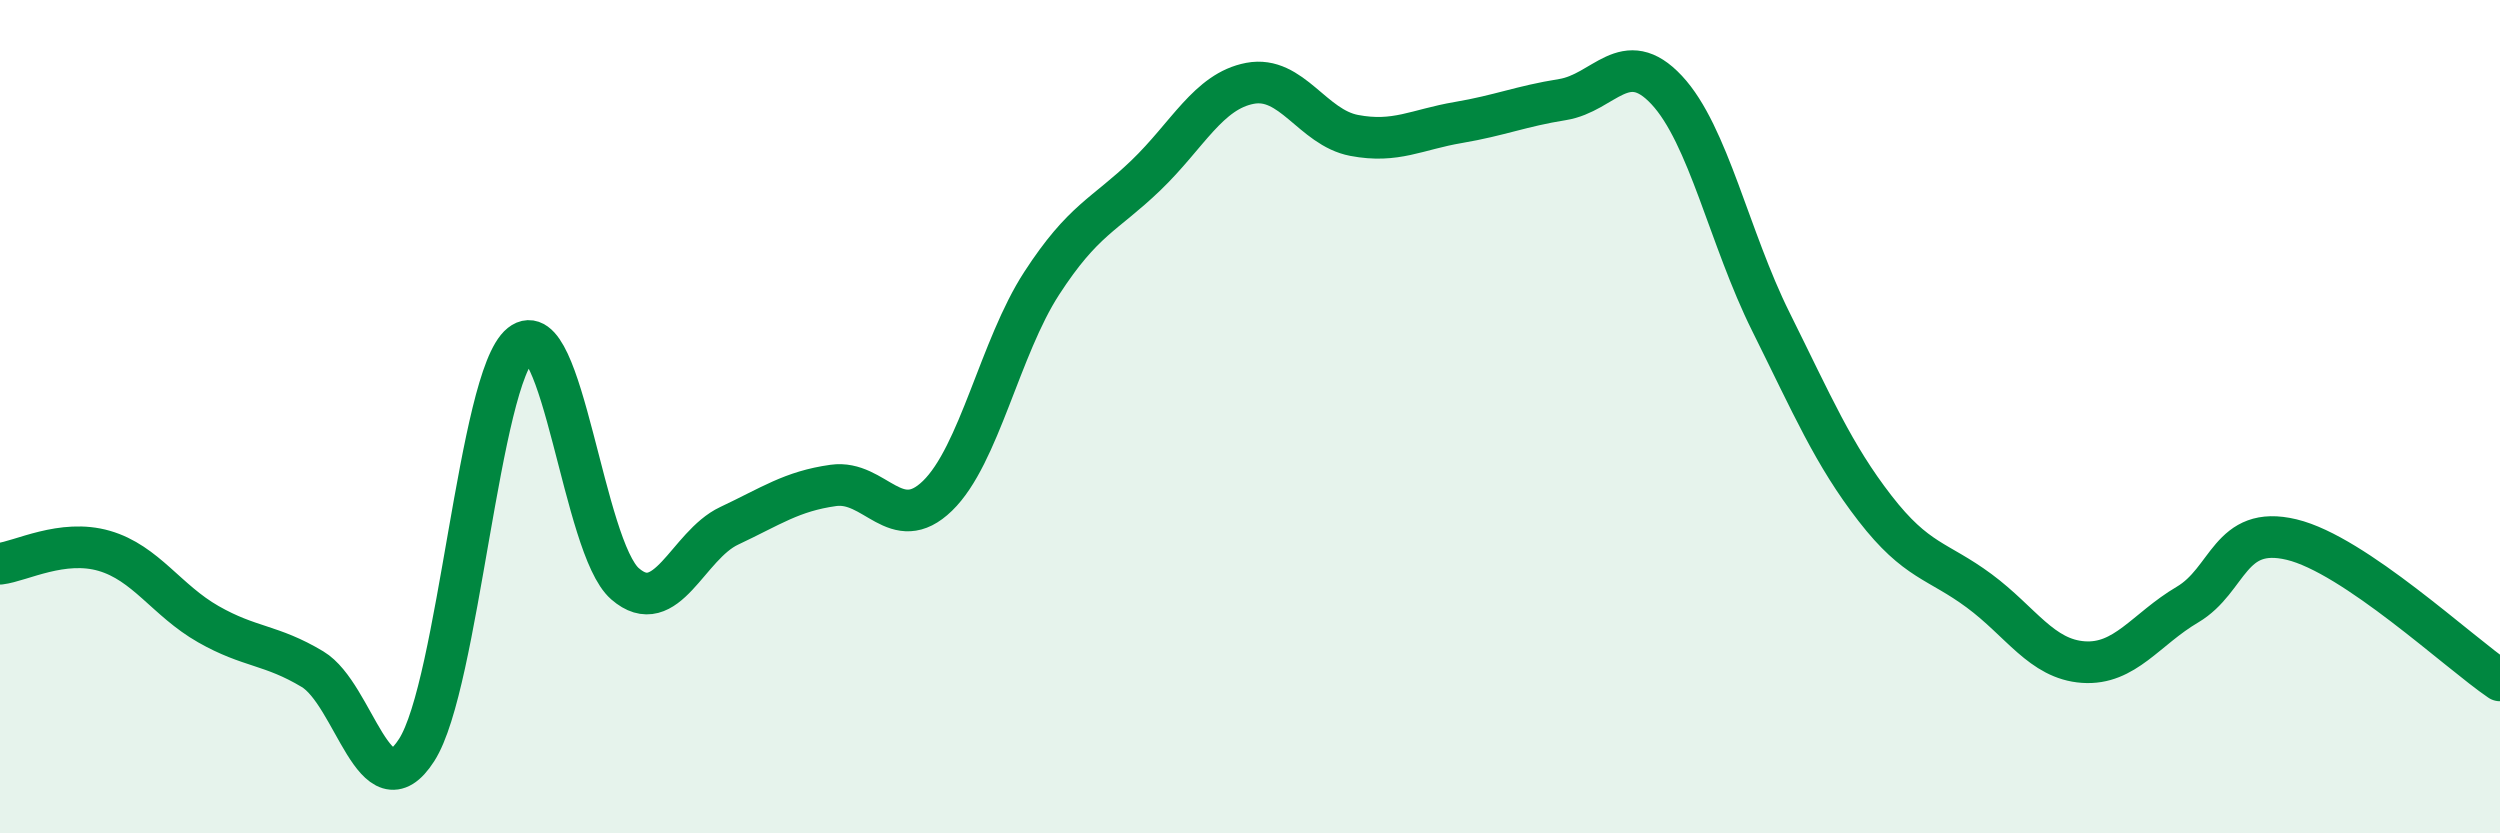 
    <svg width="60" height="20" viewBox="0 0 60 20" xmlns="http://www.w3.org/2000/svg">
      <path
        d="M 0,13.53 C 0.5,13.47 1.5,12.93 2.5,13.22 C 3.5,13.51 4,14.41 5,14.98 C 6,15.55 6.5,15.46 7.5,16.06 C 8.5,16.66 9,19.56 10,18 C 11,16.44 11.5,9.06 12.5,8.26 C 13.5,7.46 14,13.14 15,14.01 C 16,14.88 16.5,13.09 17.5,12.62 C 18.5,12.15 19,11.79 20,11.65 C 21,11.51 21.5,12.87 22.5,11.9 C 23.5,10.93 24,8.34 25,6.8 C 26,5.26 26.5,5.17 27.5,4.21 C 28.5,3.25 29,2.19 30,2 C 31,1.81 31.5,3.06 32.5,3.25 C 33.5,3.44 34,3.11 35,2.94 C 36,2.77 36.5,2.55 37.5,2.39 C 38.5,2.23 39,1.09 40,2.16 C 41,3.23 41.5,5.71 42.5,7.72 C 43.5,9.73 44,10.91 45,12.2 C 46,13.49 46.5,13.44 47.5,14.18 C 48.5,14.92 49,15.82 50,15.89 C 51,15.96 51.5,15.1 52.5,14.51 C 53.5,13.92 53.5,12.59 55,12.95 C 56.5,13.31 59,15.65 60,16.33L60 20L0 20Z"
        fill="#008740"
        opacity="0.1"
        stroke-linecap="round"
        stroke-linejoin="round"
      />
      <path
        d="M 0,13.53 C 0.5,13.47 1.5,12.93 2.5,13.22 C 3.5,13.51 4,14.41 5,14.98 C 6,15.55 6.5,15.46 7.5,16.06 C 8.5,16.66 9,19.56 10,18 C 11,16.44 11.5,9.06 12.5,8.26 C 13.5,7.46 14,13.14 15,14.01 C 16,14.88 16.5,13.09 17.5,12.62 C 18.5,12.15 19,11.79 20,11.65 C 21,11.51 21.5,12.87 22.5,11.9 C 23.5,10.93 24,8.34 25,6.8 C 26,5.26 26.5,5.17 27.5,4.21 C 28.5,3.25 29,2.19 30,2 C 31,1.81 31.5,3.06 32.5,3.25 C 33.5,3.44 34,3.11 35,2.94 C 36,2.77 36.5,2.55 37.5,2.39 C 38.5,2.23 39,1.09 40,2.16 C 41,3.23 41.5,5.71 42.5,7.72 C 43.5,9.73 44,10.91 45,12.2 C 46,13.49 46.5,13.44 47.5,14.18 C 48.5,14.92 49,15.82 50,15.89 C 51,15.96 51.5,15.1 52.5,14.51 C 53.5,13.92 53.5,12.59 55,12.95 C 56.5,13.31 59,15.65 60,16.33"
        stroke="#008740"
        stroke-width="1"
        fill="none"
        stroke-linecap="round"
        stroke-linejoin="round"
      />
    </svg>
  